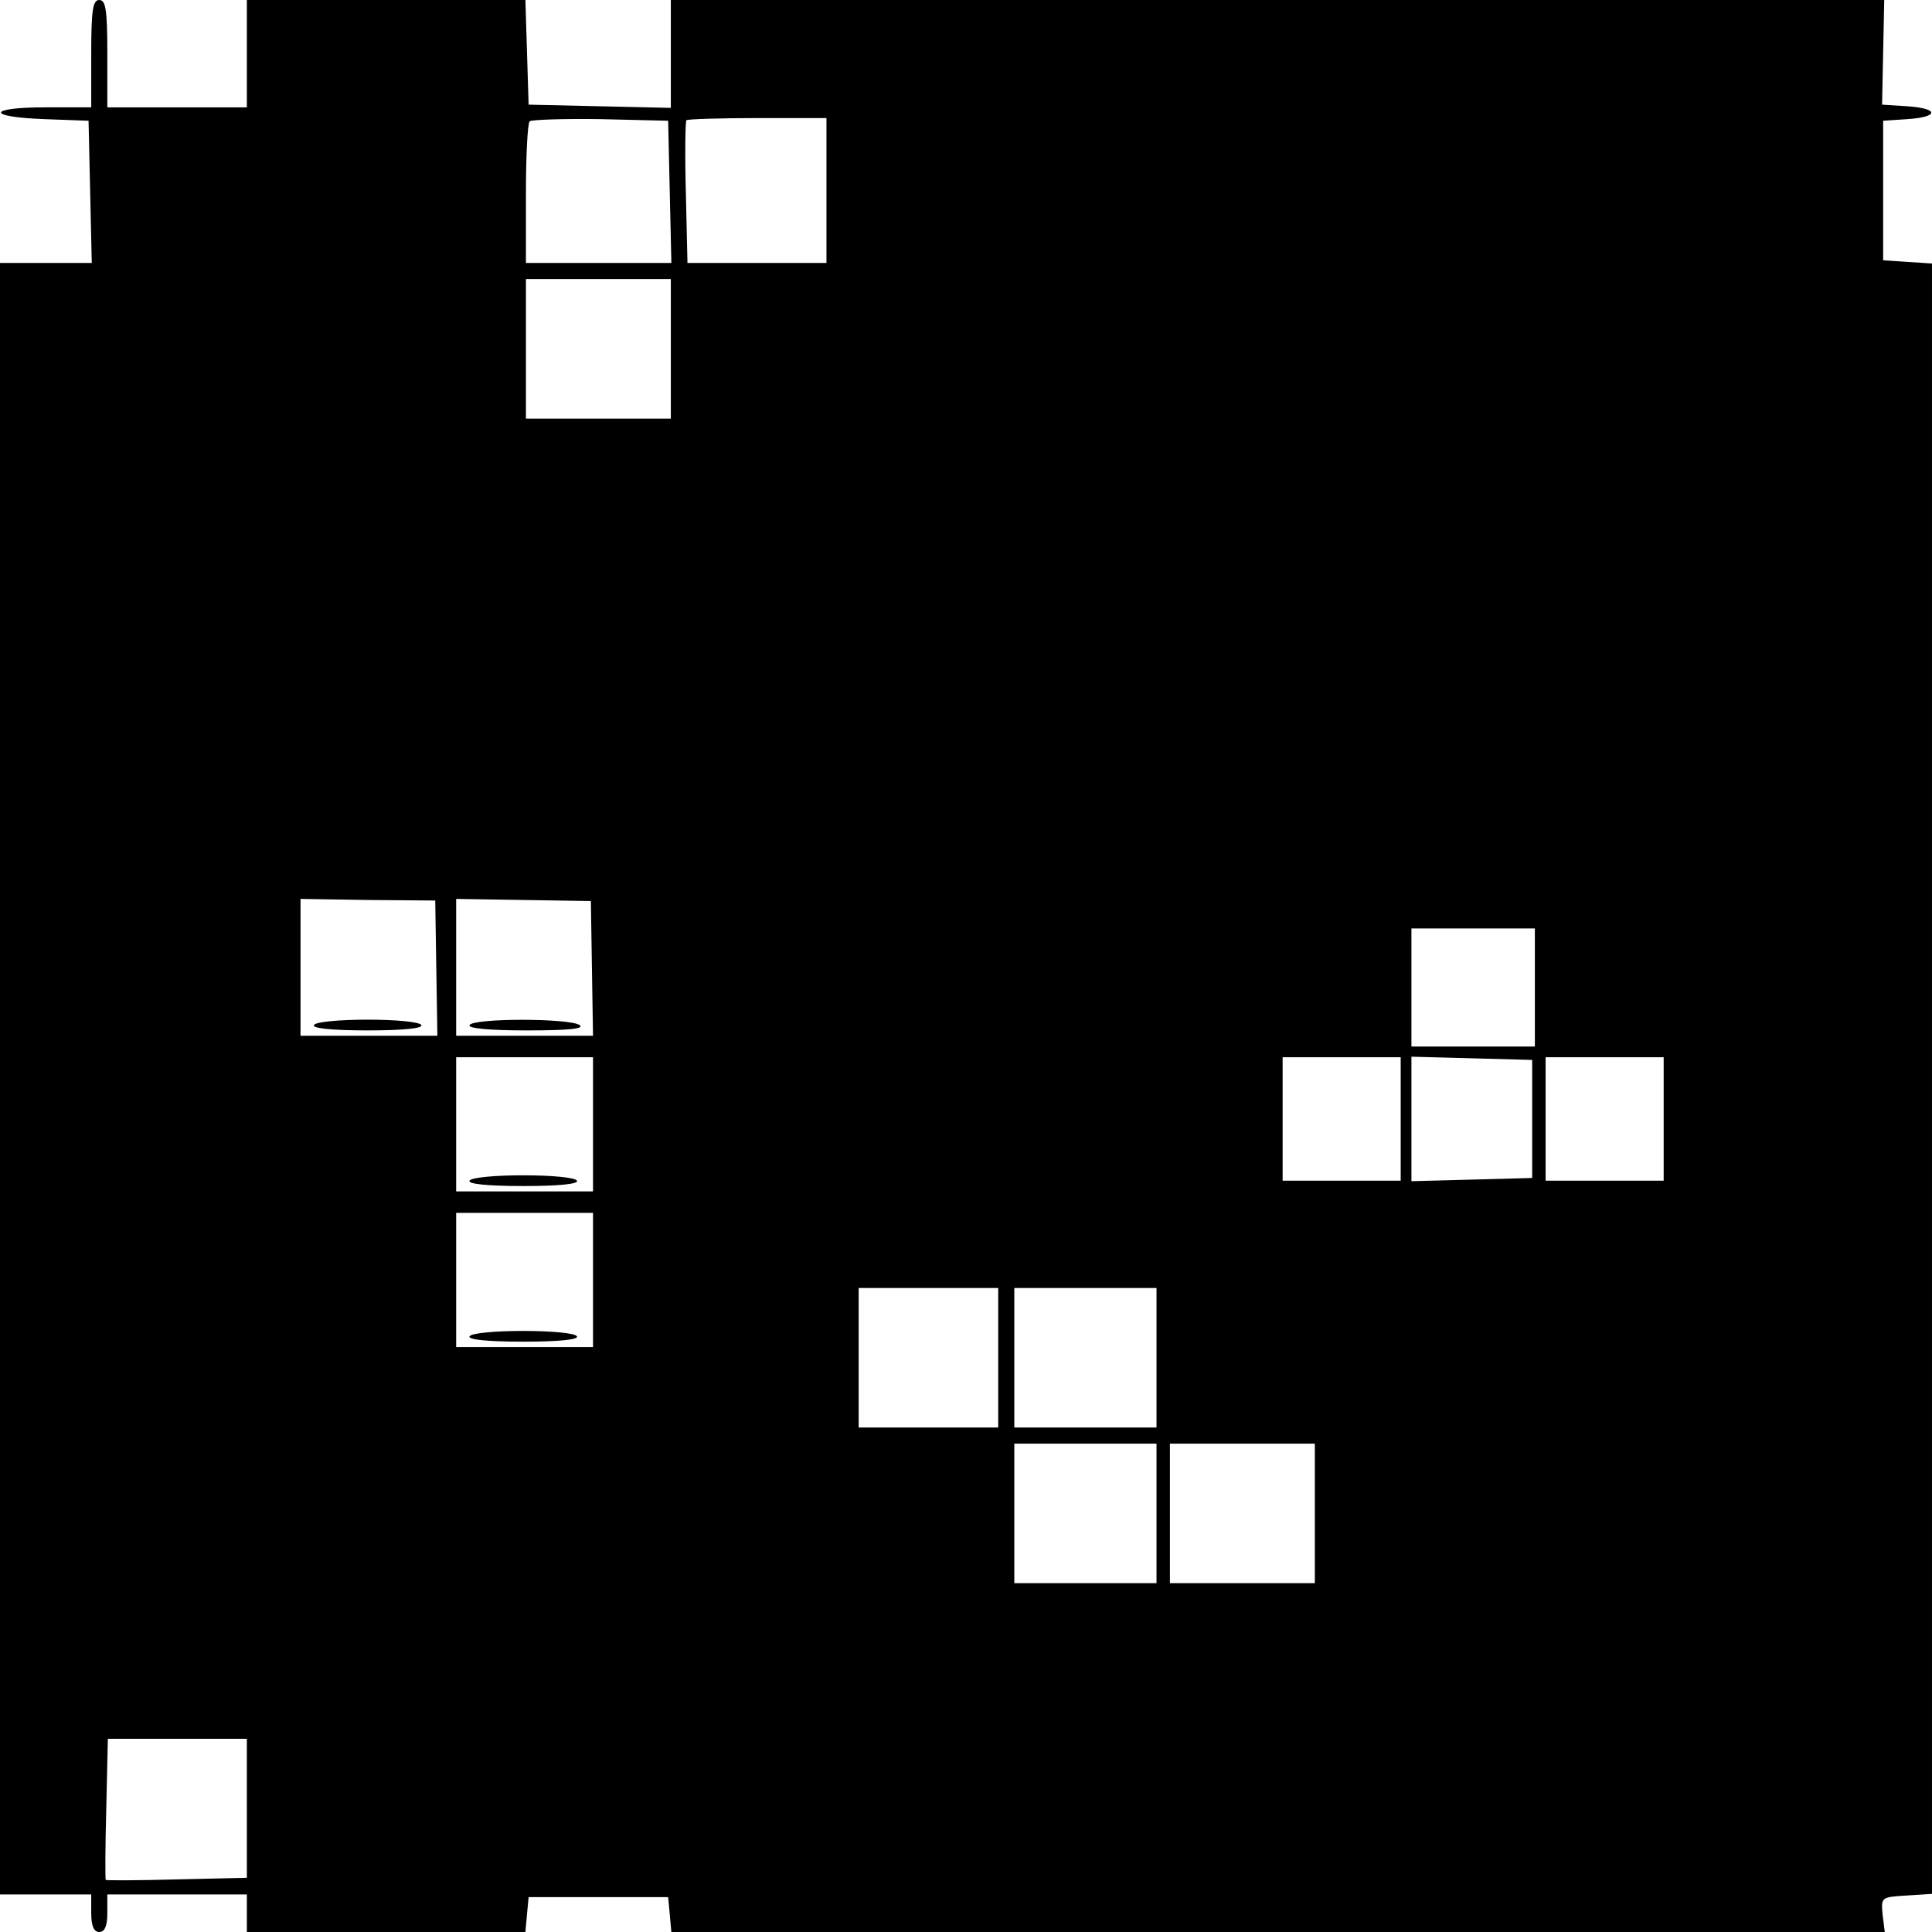<?xml version="1.0" standalone="no"?>
<!DOCTYPE svg PUBLIC "-//W3C//DTD SVG 20010904//EN"
 "http://www.w3.org/TR/2001/REC-SVG-20010904/DTD/svg10.dtd">
<svg version="1.0" xmlns="http://www.w3.org/2000/svg"
 width="360pt" height="360pt" viewBox="0 0 360 360"
 preserveAspectRatio="xMidYMid meet">
<g transform="translate(0,360) scale(0.1,-0.1)"
fill="#000000" stroke="none">
<path d="M170 3500 l0 -100 -85 0 c-109 0 -112 -18 -2 -22 l82 -3 3 -132 3
-133 -86 0 -85 0 0 -1520 0 -1520 85 0 85 0 0 -35 c0 -24 5 -35 15 -35 10 0
15 11 15 35 l0 35 130 0 130 0 0 -35 0 -35 259 0 260 0 3 33 3 32 130 0 130 0
3 -32 3 -33 1130 0 1131 0 -4 32 c-3 33 -3 33 45 36 l47 3 0 1519 0 1519 -46
3 -45 3 0 130 0 130 45 3 c60 4 59 20 0 24 l-47 3 2 98 2 97 -1130 0 -1131 0
0 -100 0 -101 -132 3 -133 3 -3 98 -3 97 -259 0 -260 0 0 -100 0 -100 -130 0
-130 0 0 100 c0 82 -3 100 -15 100 -12 0 -15 -18 -15 -100z m1078 -257 l3
-133 -136 0 -135 0 0 128 c0 71 3 132 7 136 4 3 63 5 132 4 l126 -3 3 -132z
m292 2 l0 -135 -129 0 -130 0 -3 131 c-2 72 -1 133 1 135 2 2 62 4 133 4 l128
0 0 -135z m-290 -295 l0 -130 -135 0 -135 0 0 130 0 130 135 0 135 0 0 -130z
m-437 -1154 l2 -126 -127 0 -128 0 0 128 0 127 126 -2 125 -1 2 -126z m290 -1
l2 -125 -127 0 -128 0 0 128 0 127 126 -2 125 -2 2 -126z m1757 -35 l0 -110
-115 0 -115 0 0 110 0 110 115 0 115 0 0 -110z m-1755 -255 l0 -125 -127 0
-128 0 0 125 0 125 128 0 127 0 0 -125z m1505 10 l0 -115 -110 0 -110 0 0 115
0 115 110 0 110 0 0 -115z m245 0 l0 -110 -112 -3 -113 -3 0 116 0 116 113 -3
112 -3 0 -110z m245 0 l0 -115 -110 0 -110 0 0 115 0 115 110 0 110 0 0 -115z
m-1995 -300 l0 -125 -127 0 -128 0 0 125 0 125 128 0 127 0 0 -125z m755 -145
l0 -130 -130 0 -130 0 0 130 0 130 130 0 130 0 0 -130z m295 0 l0 -130 -132 0
-133 0 0 130 0 130 133 0 132 0 0 -130z m0 -290 l0 -130 -132 0 -133 0 0 130
0 130 133 0 132 0 0 -130z m295 0 l0 -130 -135 0 -135 0 0 130 0 130 135 0
135 0 0 -130z m-1990 -549 l0 -130 -131 -3 c-72 -2 -131 -2 -132 -1 -1 1 -1
60 1 132 l3 131 130 0 129 0 0 -129z"/>
<path d="M585 1690 c-4 -6 32 -10 100 -10 68 0 104 4 100 10 -3 6 -48 10 -100
10 -52 0 -97 -4 -100 -10z"/>
<path d="M875 1690 c-4 -6 34 -10 107 -10 77 0 108 3 98 10 -20 13 -197 13
-205 0z"/>
<path d="M875 1400 c-4 -6 32 -10 100 -10 68 0 104 4 100 10 -3 6 -48 10 -100
10 -52 0 -97 -4 -100 -10z"/>
<path d="M875 1110 c-4 -6 32 -10 100 -10 68 0 104 4 100 10 -3 6 -48 10 -100
10 -52 0 -97 -4 -100 -10z"/>
</g>
</svg>
